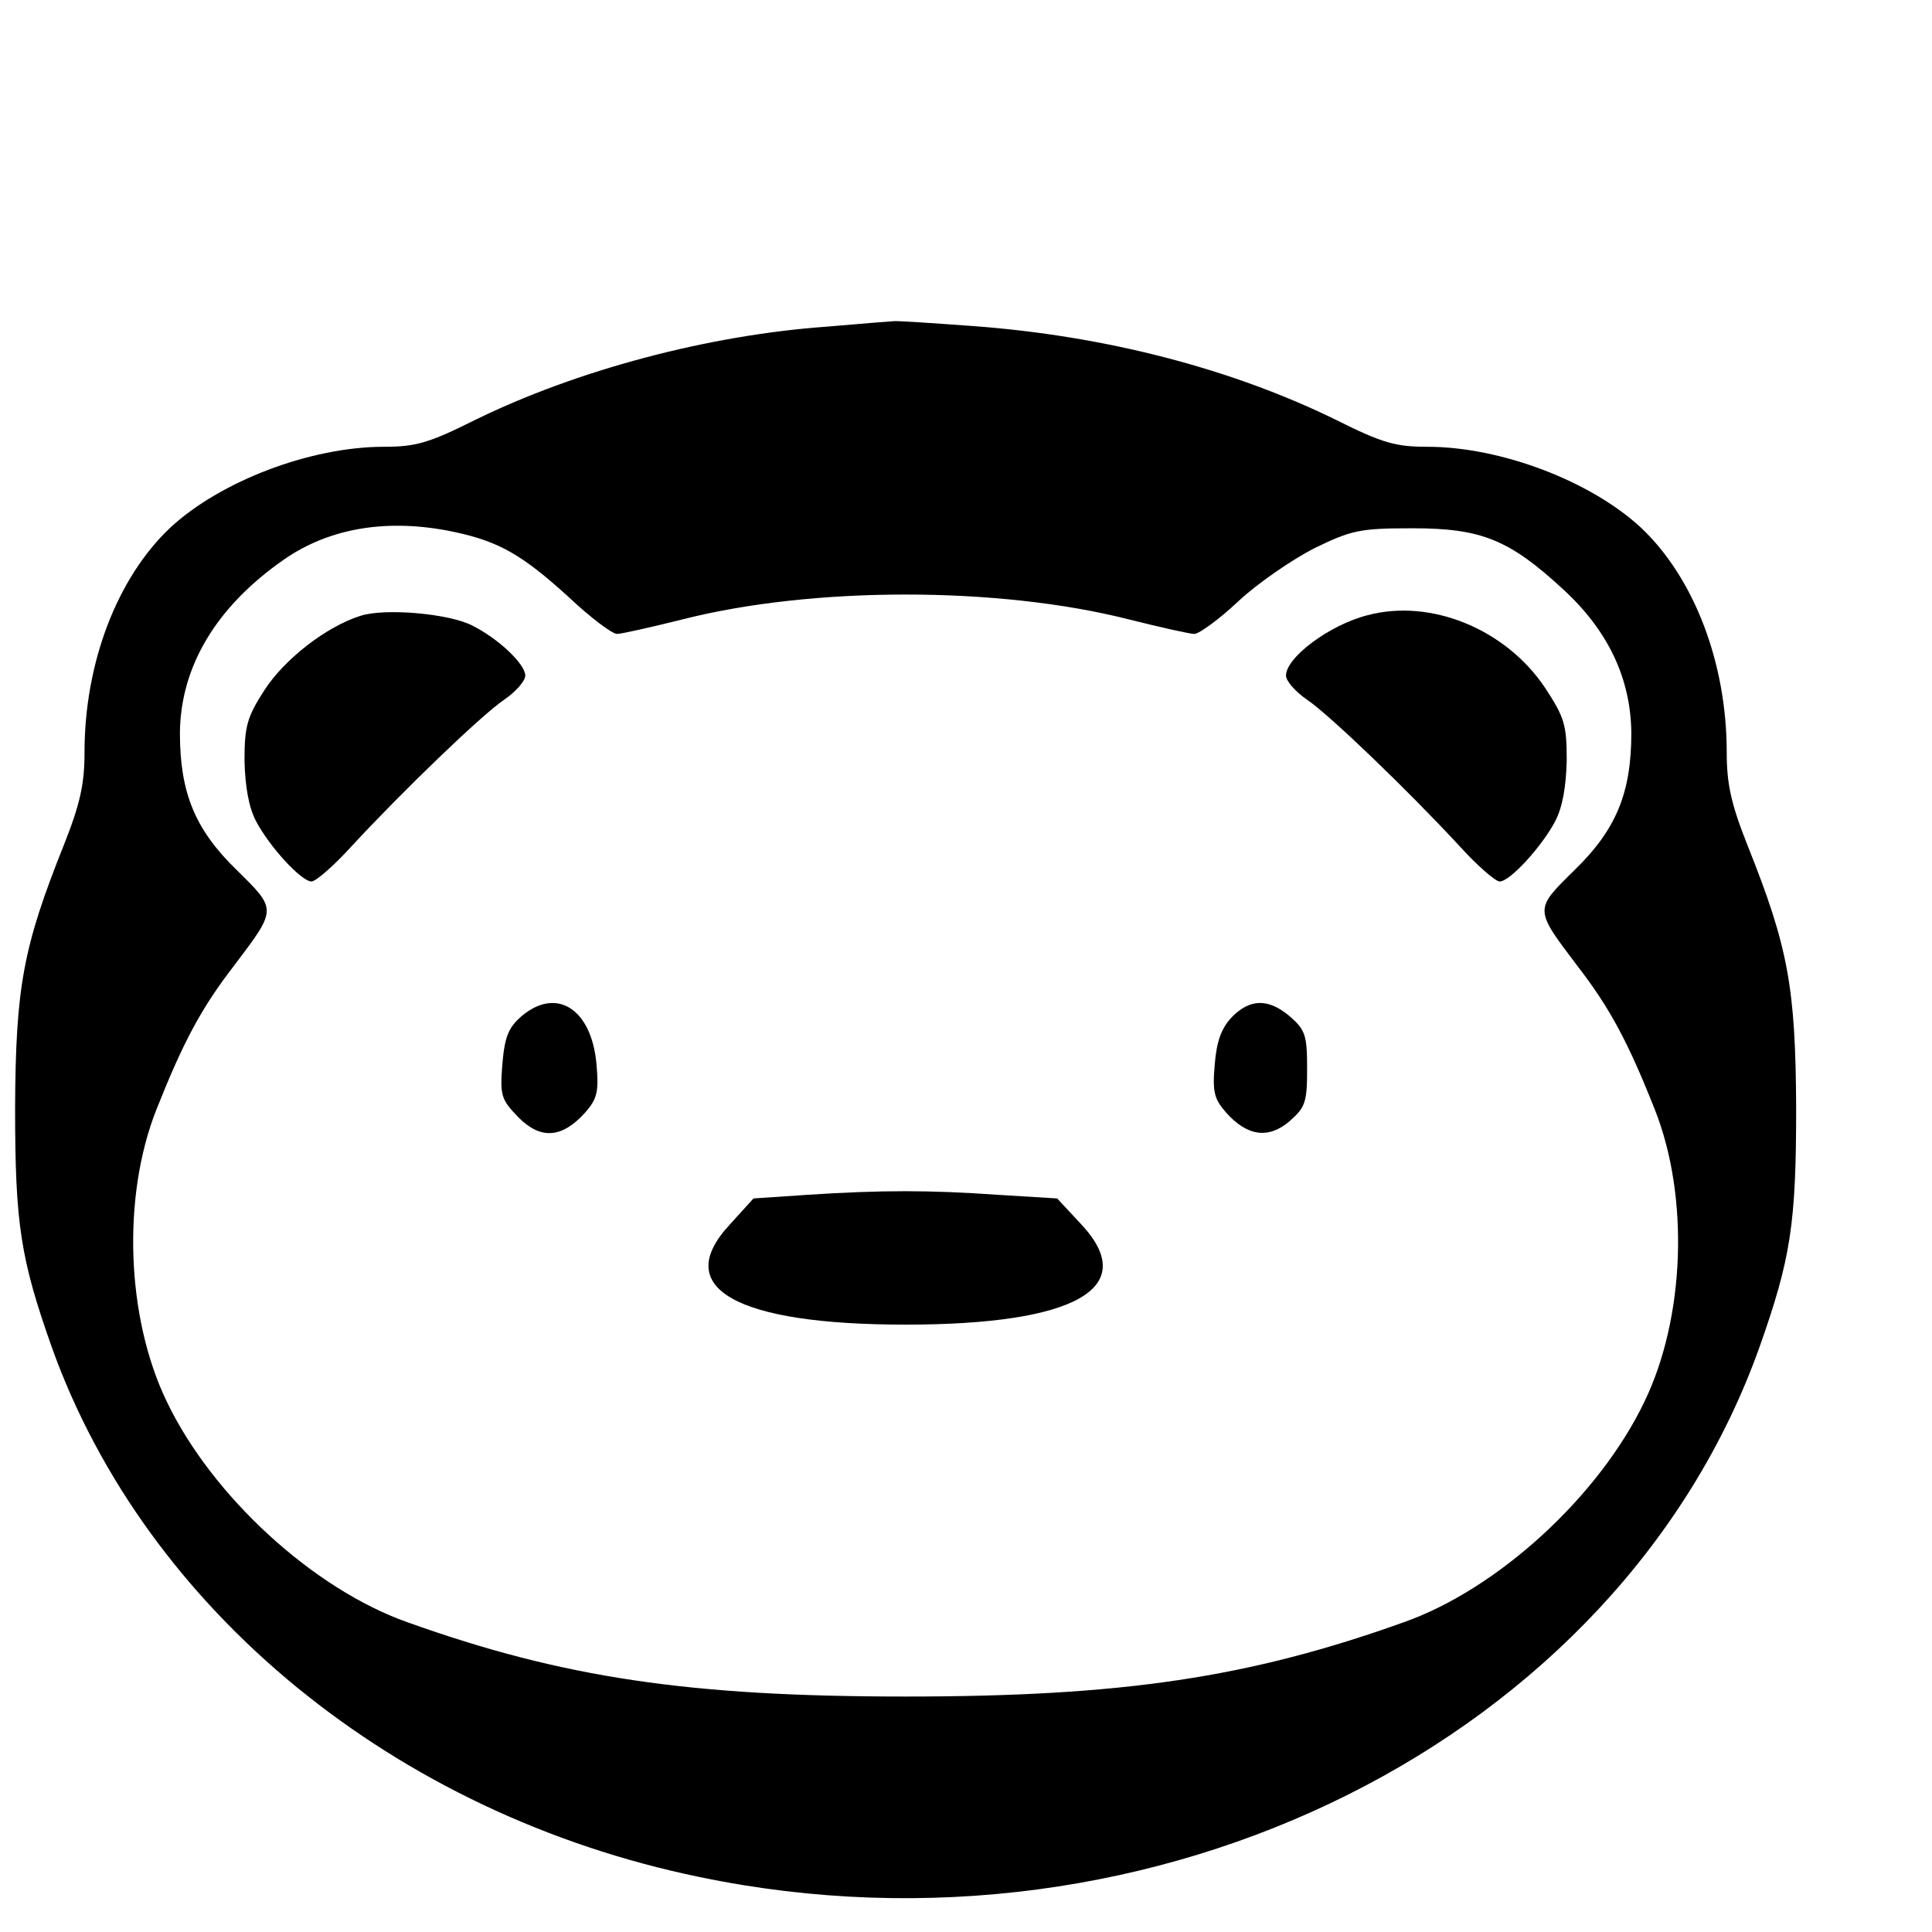 <?xml version="1.0" standalone="no"?>
<!DOCTYPE svg PUBLIC "-//W3C//DTD SVG 20010904//EN"
 "http://www.w3.org/TR/2001/REC-SVG-20010904/DTD/svg10.dtd">
<svg version="1.0" xmlns="http://www.w3.org/2000/svg"
 width="16pt" height="16pt" viewBox="0 0 16 16"
 preserveAspectRatio="xMidYMid meet">
<g transform="translate(0,16) scale(0.005,-0.005)"
fill="#000000" stroke="none">
<path d="M1370 2659 c-197 -14 -415 -72 -584 -155 -76 -38 -98 -44 -150 -44
-122 0 -271 -57 -354 -134 -88 -83 -142 -224 -142 -372 0 -52 -7 -85 -34 -153
-68 -170 -80 -236 -81 -436 0 -193 9 -250 61 -397 156 -435 568 -773 1073
-877 754 -157 1523 228 1755 877 52 147 61 204 61 397 -1 200 -13 266 -81 436
-27 68 -34 101 -34 153 0 148 -54 289 -142 372 -83 77 -232 134 -354 134 -52
0 -74 6 -150 44 -175 86 -385 140 -603 156 -69 5 -128 9 -131 8 -3 0 -52 -4
-110 -9z m-618 -340 c75 -16 113 -38 190 -108 36 -34 72 -61 80 -61 7 0 56 11
108 24 216 55 524 55 740 0 52 -13 101 -24 108 -24 8 0 41 24 73 54 32 30 89
69 126 88 62 30 75 33 163 33 114 0 160 -19 249 -101 75 -69 112 -148 113
-238 0 -99 -25 -160 -94 -227 -67 -66 -67 -64 4 -158 55 -71 85 -128 129 -239
57 -144 50 -344 -17 -483 -75 -157 -243 -311 -399 -366 -257 -92 -467 -123
-825 -123 -358 0 -568 31 -825 123 -156 55 -324 209 -399 366 -67 139 -74 339
-17 483 44 111 74 168 129 239 71 94 71 92 4 158 -69 67 -94 128 -94 227 1
110 60 209 172 287 76 53 173 69 282 46z"/>
<path d="M597 2180 c-57 -18 -126 -72 -159 -123 -29 -45 -33 -60 -33 -117 1
-43 7 -77 19 -100 22 -42 75 -100 92 -100 7 0 37 26 66 58 86 93 216 218 253
243 19 13 35 31 35 40 0 19 -44 61 -88 83 -39 20 -145 29 -185 16z"/>
<path d="M2265 2181 c-63 -16 -135 -70 -135 -100 0 -9 16 -27 35 -40 37 -25
167 -150 253 -243 29 -32 59 -58 66 -58 17 0 70 58 92 100 12 23 18 57 19 101
0 59 -4 71 -36 120 -65 97 -189 148 -294 120z"/>
<path d="M864 1517 c-22 -19 -28 -34 -32 -80 -4 -52 -2 -58 27 -88 37 -37 72
-34 110 8 20 23 23 34 19 80 -8 92 -66 129 -124 80z"/>
<path d="M2040 1515 c-17 -18 -25 -40 -28 -78 -4 -46 -1 -57 19 -80 35 -39 70
-44 105 -14 26 23 29 31 29 87 0 55 -3 64 -28 86 -36 31 -67 30 -97 -1z"/>
<path d="M1337 1221 l-89 -6 -39 -43 c-98 -105 9 -166 291 -166 282 0 389 61
291 166 l-40 43 -98 6 c-114 8 -193 8 -316 0z"/>
</g>
</svg>
